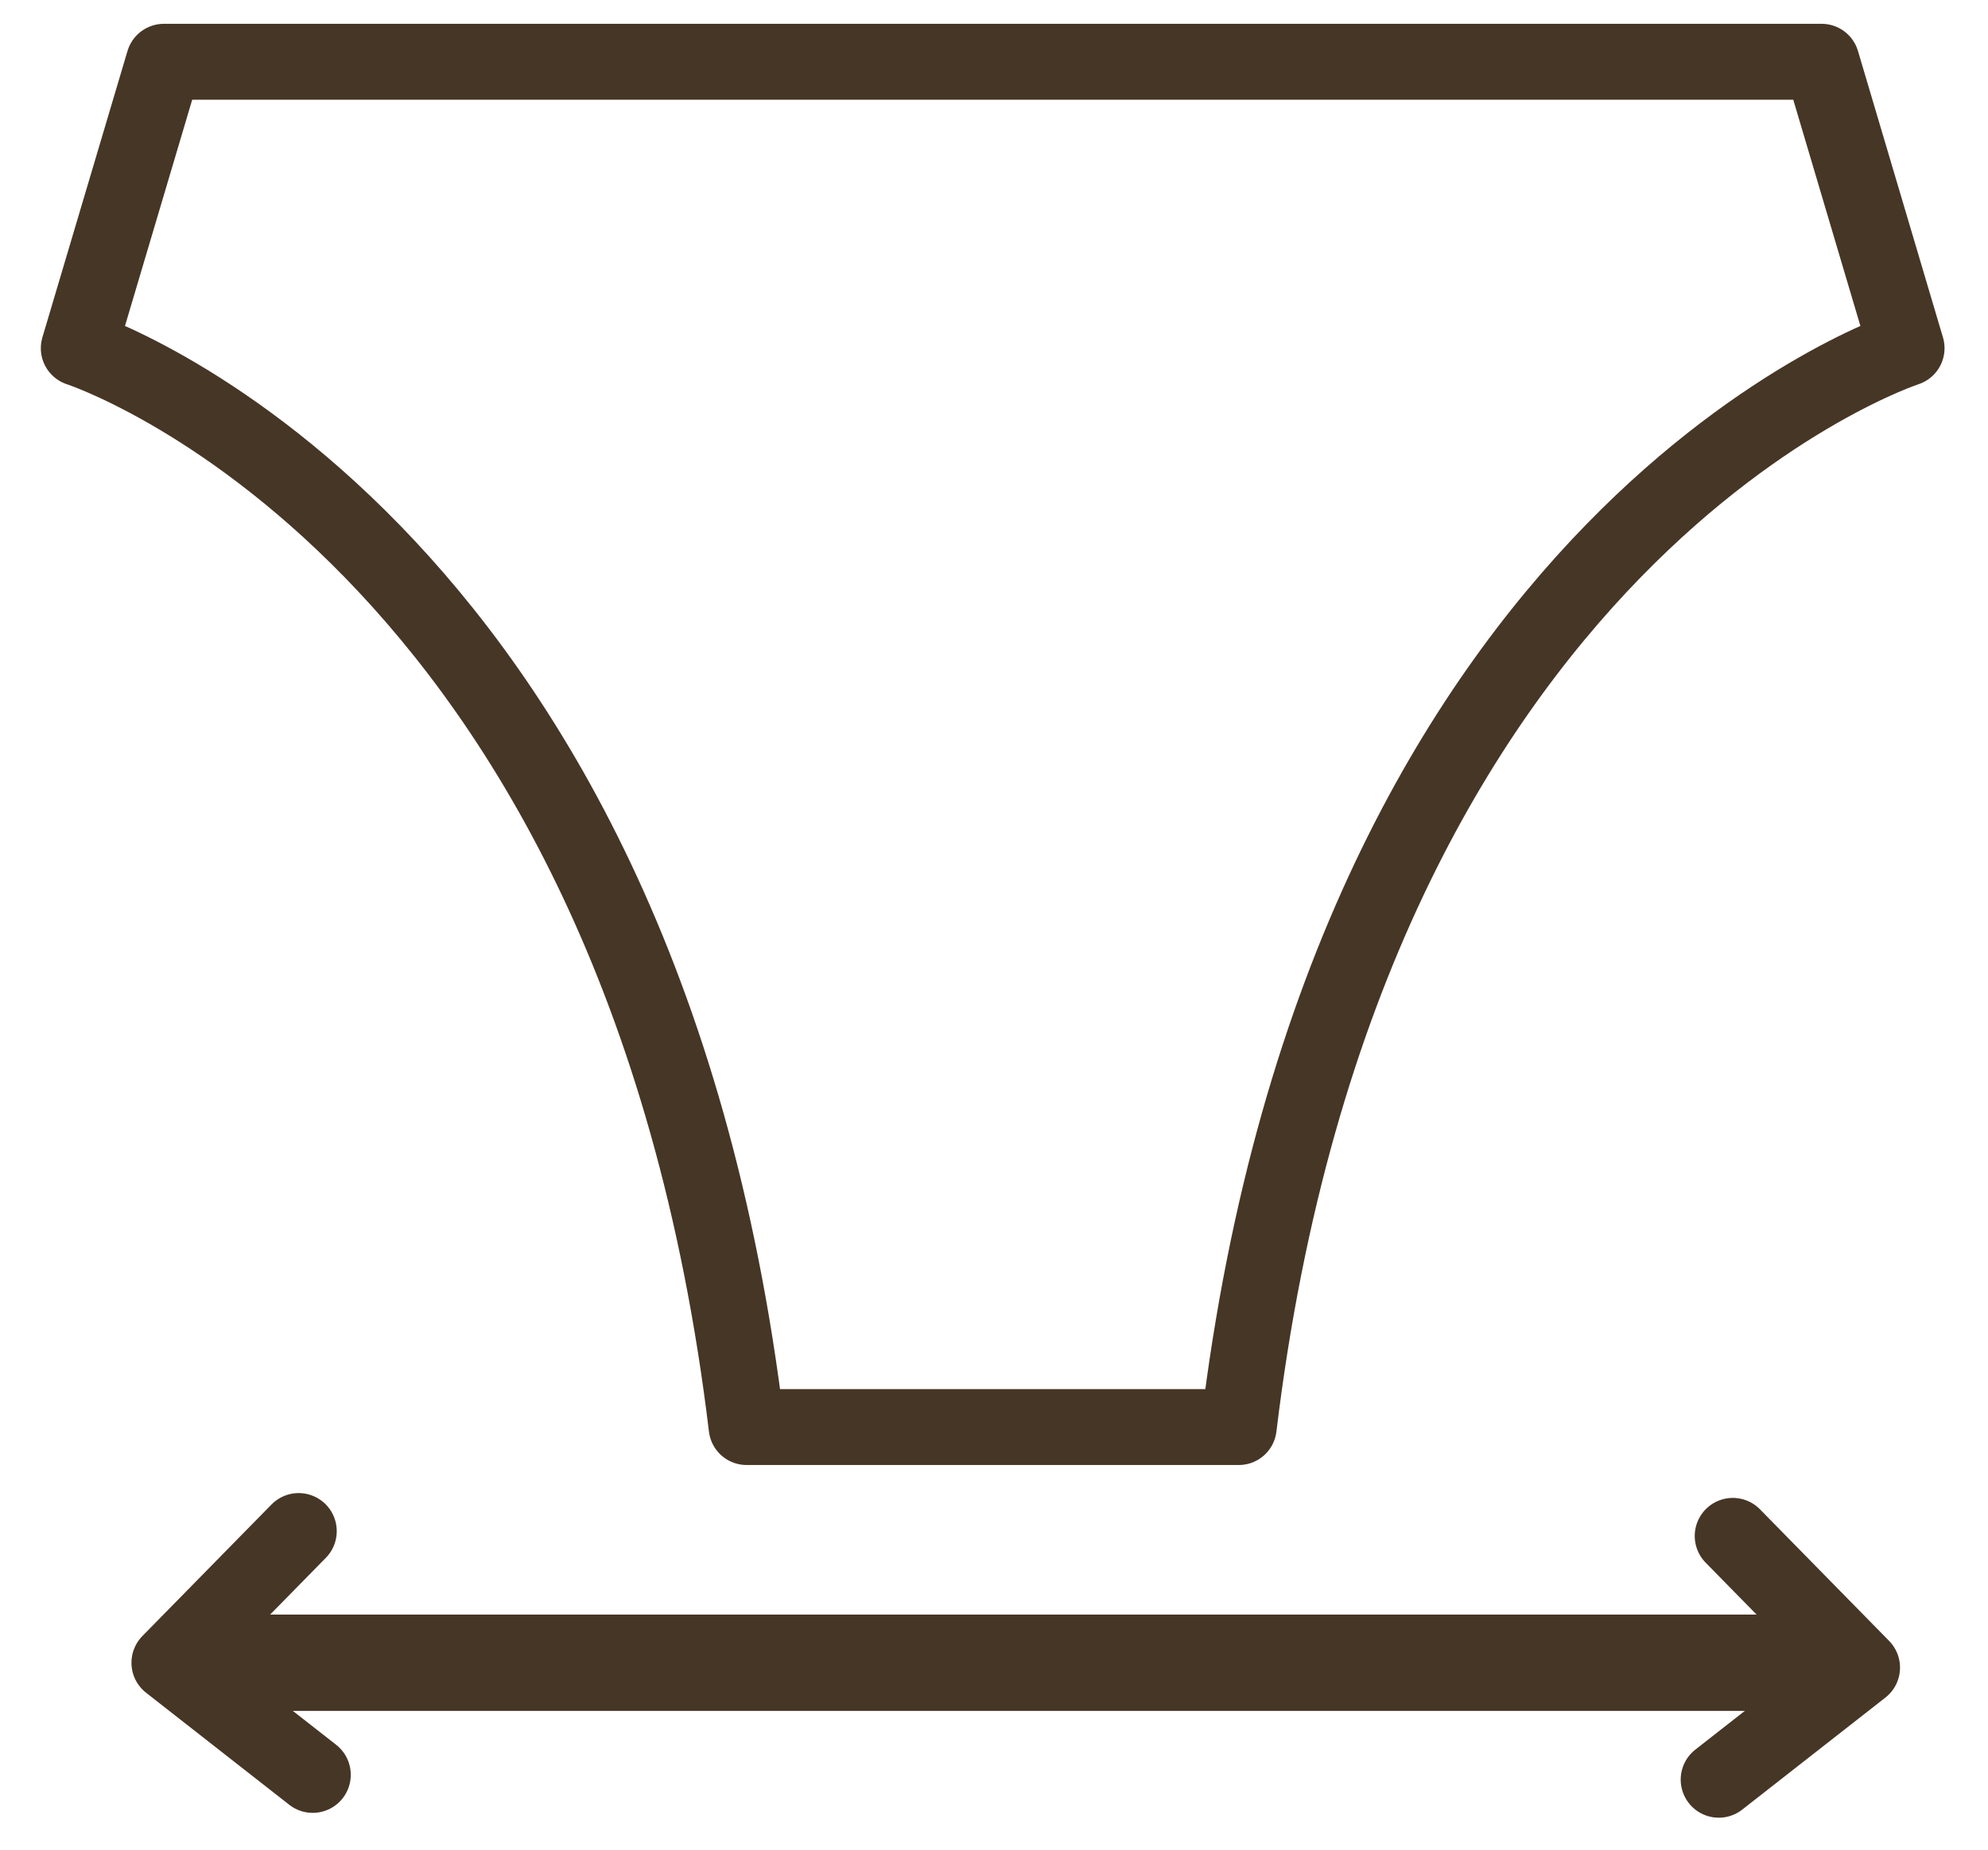 <svg viewBox="0 0 172.86 160.85" xmlns="http://www.w3.org/2000/svg" data-name="Layer 1" id="Layer_1">
  <path style="fill: none; stroke: #463625; stroke-linecap: round; stroke-linejoin: round; stroke-width: 6.6px;" d="M165.78,30.27s-48.65,15.77-58.07,93.79h-42.79C55.52,46.05,6.85,30.27,6.85,30.27L14.25,5.37h144.14l7.39,24.9Z"></path>
  <polyline style="fill: none; stroke: #463625; stroke-linecap: round; stroke-linejoin: round; stroke-width: 6.62px;" points="25.97 133.11 14.74 144.55 27.19 154.29"></polyline>
  <polyline style="fill: none; stroke: #463625; stroke-linecap: round; stroke-linejoin: round; stroke-width: 6.62px;" points="150.67 133.53 161.9 144.97 149.45 154.71"></polyline>
  <line style="fill: none; stroke: #463625; stroke-linecap: round; stroke-linejoin: round; stroke-width: 8.38px;" y2="144.55" x2="153.58" y1="144.55" x1="21.68"></line>
</svg>